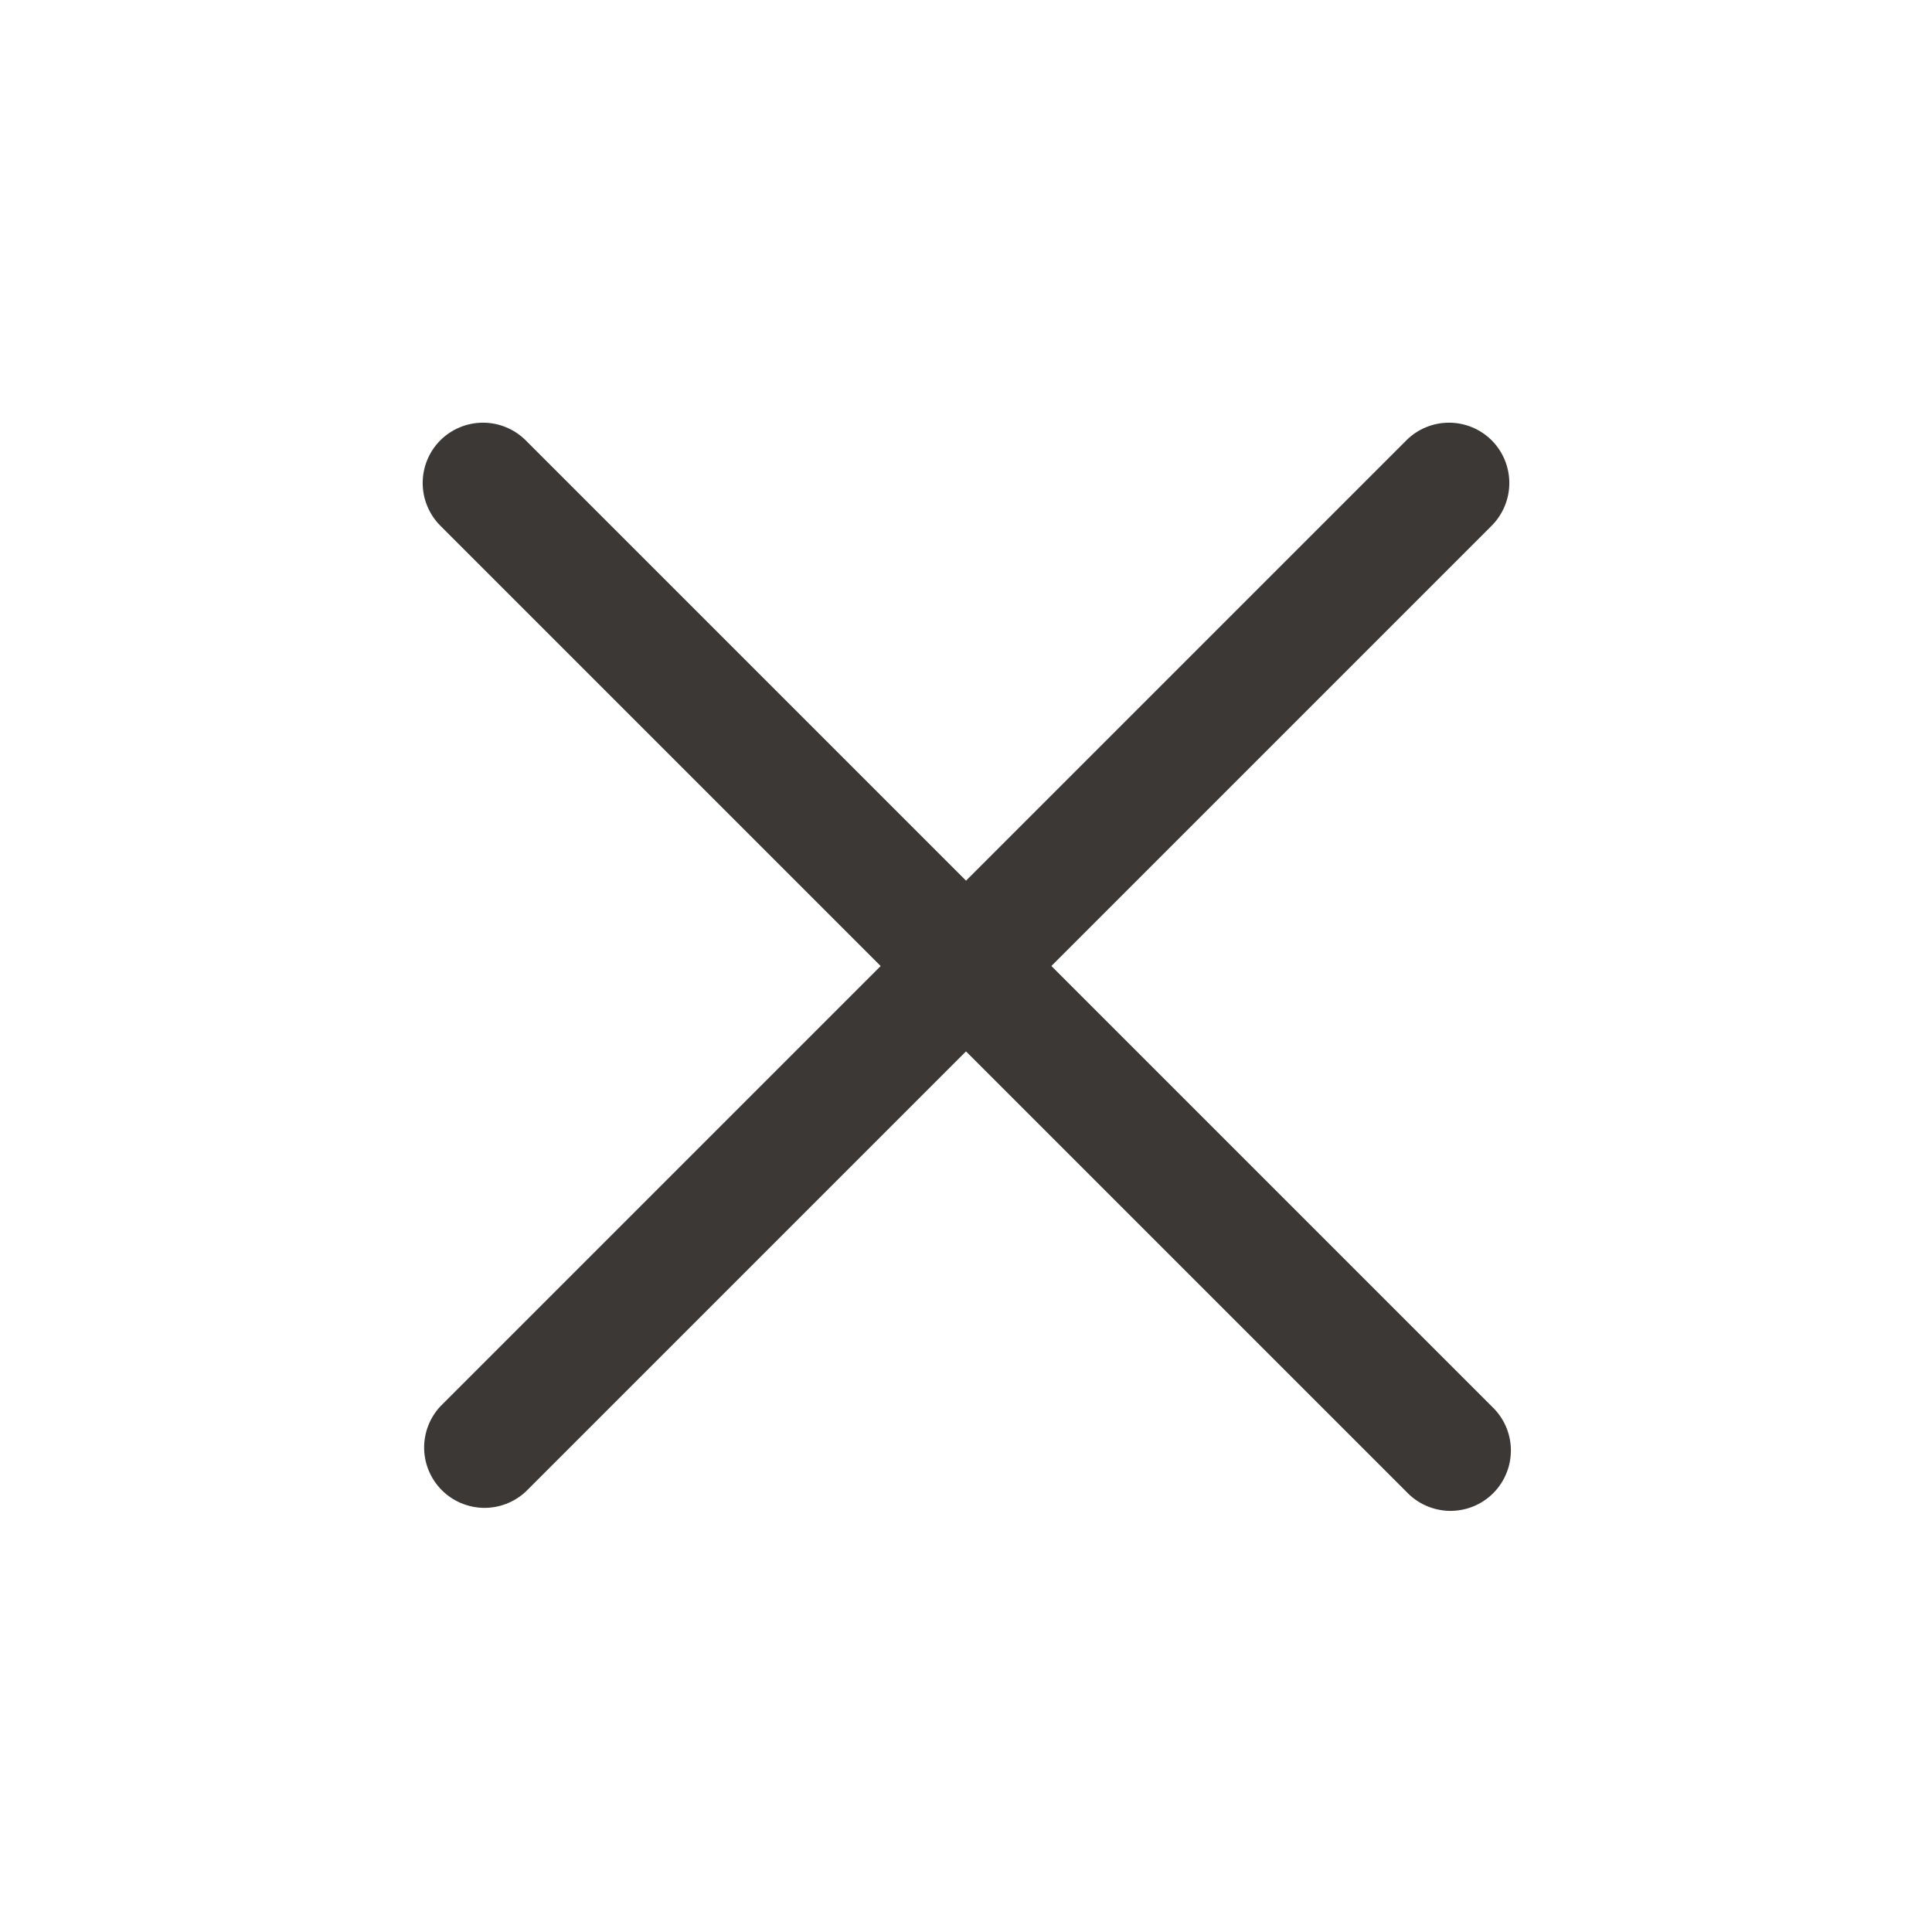 <?xml version="1.0" encoding="UTF-8"?> <svg xmlns="http://www.w3.org/2000/svg" width="32" height="32" viewBox="0 0 32 32" fill="none"><path fill-rule="evenodd" clip-rule="evenodd" d="M7.293 7.293C7.481 7.106 7.735 7.001 8 7.001C8.265 7.001 8.519 7.106 8.707 7.293L24.707 23.293C24.805 23.385 24.884 23.495 24.939 23.618C24.993 23.741 25.023 23.873 25.025 24.007C25.027 24.142 25.003 24.275 24.952 24.399C24.902 24.524 24.827 24.637 24.732 24.732C24.637 24.827 24.524 24.902 24.4 24.952C24.275 25.002 24.142 25.027 24.007 25.025C23.873 25.022 23.741 24.993 23.618 24.938C23.495 24.884 23.385 24.805 23.293 24.707L7.293 8.707C7.106 8.519 7.001 8.265 7.001 8C7.001 7.735 7.106 7.481 7.293 7.293Z" fill="#3C3835"></path><path fill-rule="evenodd" clip-rule="evenodd" d="M24.707 7.293C24.894 7.481 24.999 7.735 24.999 8C24.999 8.265 24.894 8.519 24.707 8.707L8.707 24.707C8.517 24.883 8.267 24.979 8.008 24.975C7.748 24.97 7.501 24.865 7.318 24.682C7.135 24.499 7.03 24.252 7.025 23.993C7.021 23.734 7.117 23.483 7.294 23.293L23.294 7.293C23.481 7.106 23.735 7.001 24 7.001C24.265 7.001 24.519 7.106 24.707 7.293Z" fill="#3C3835"></path></svg> 